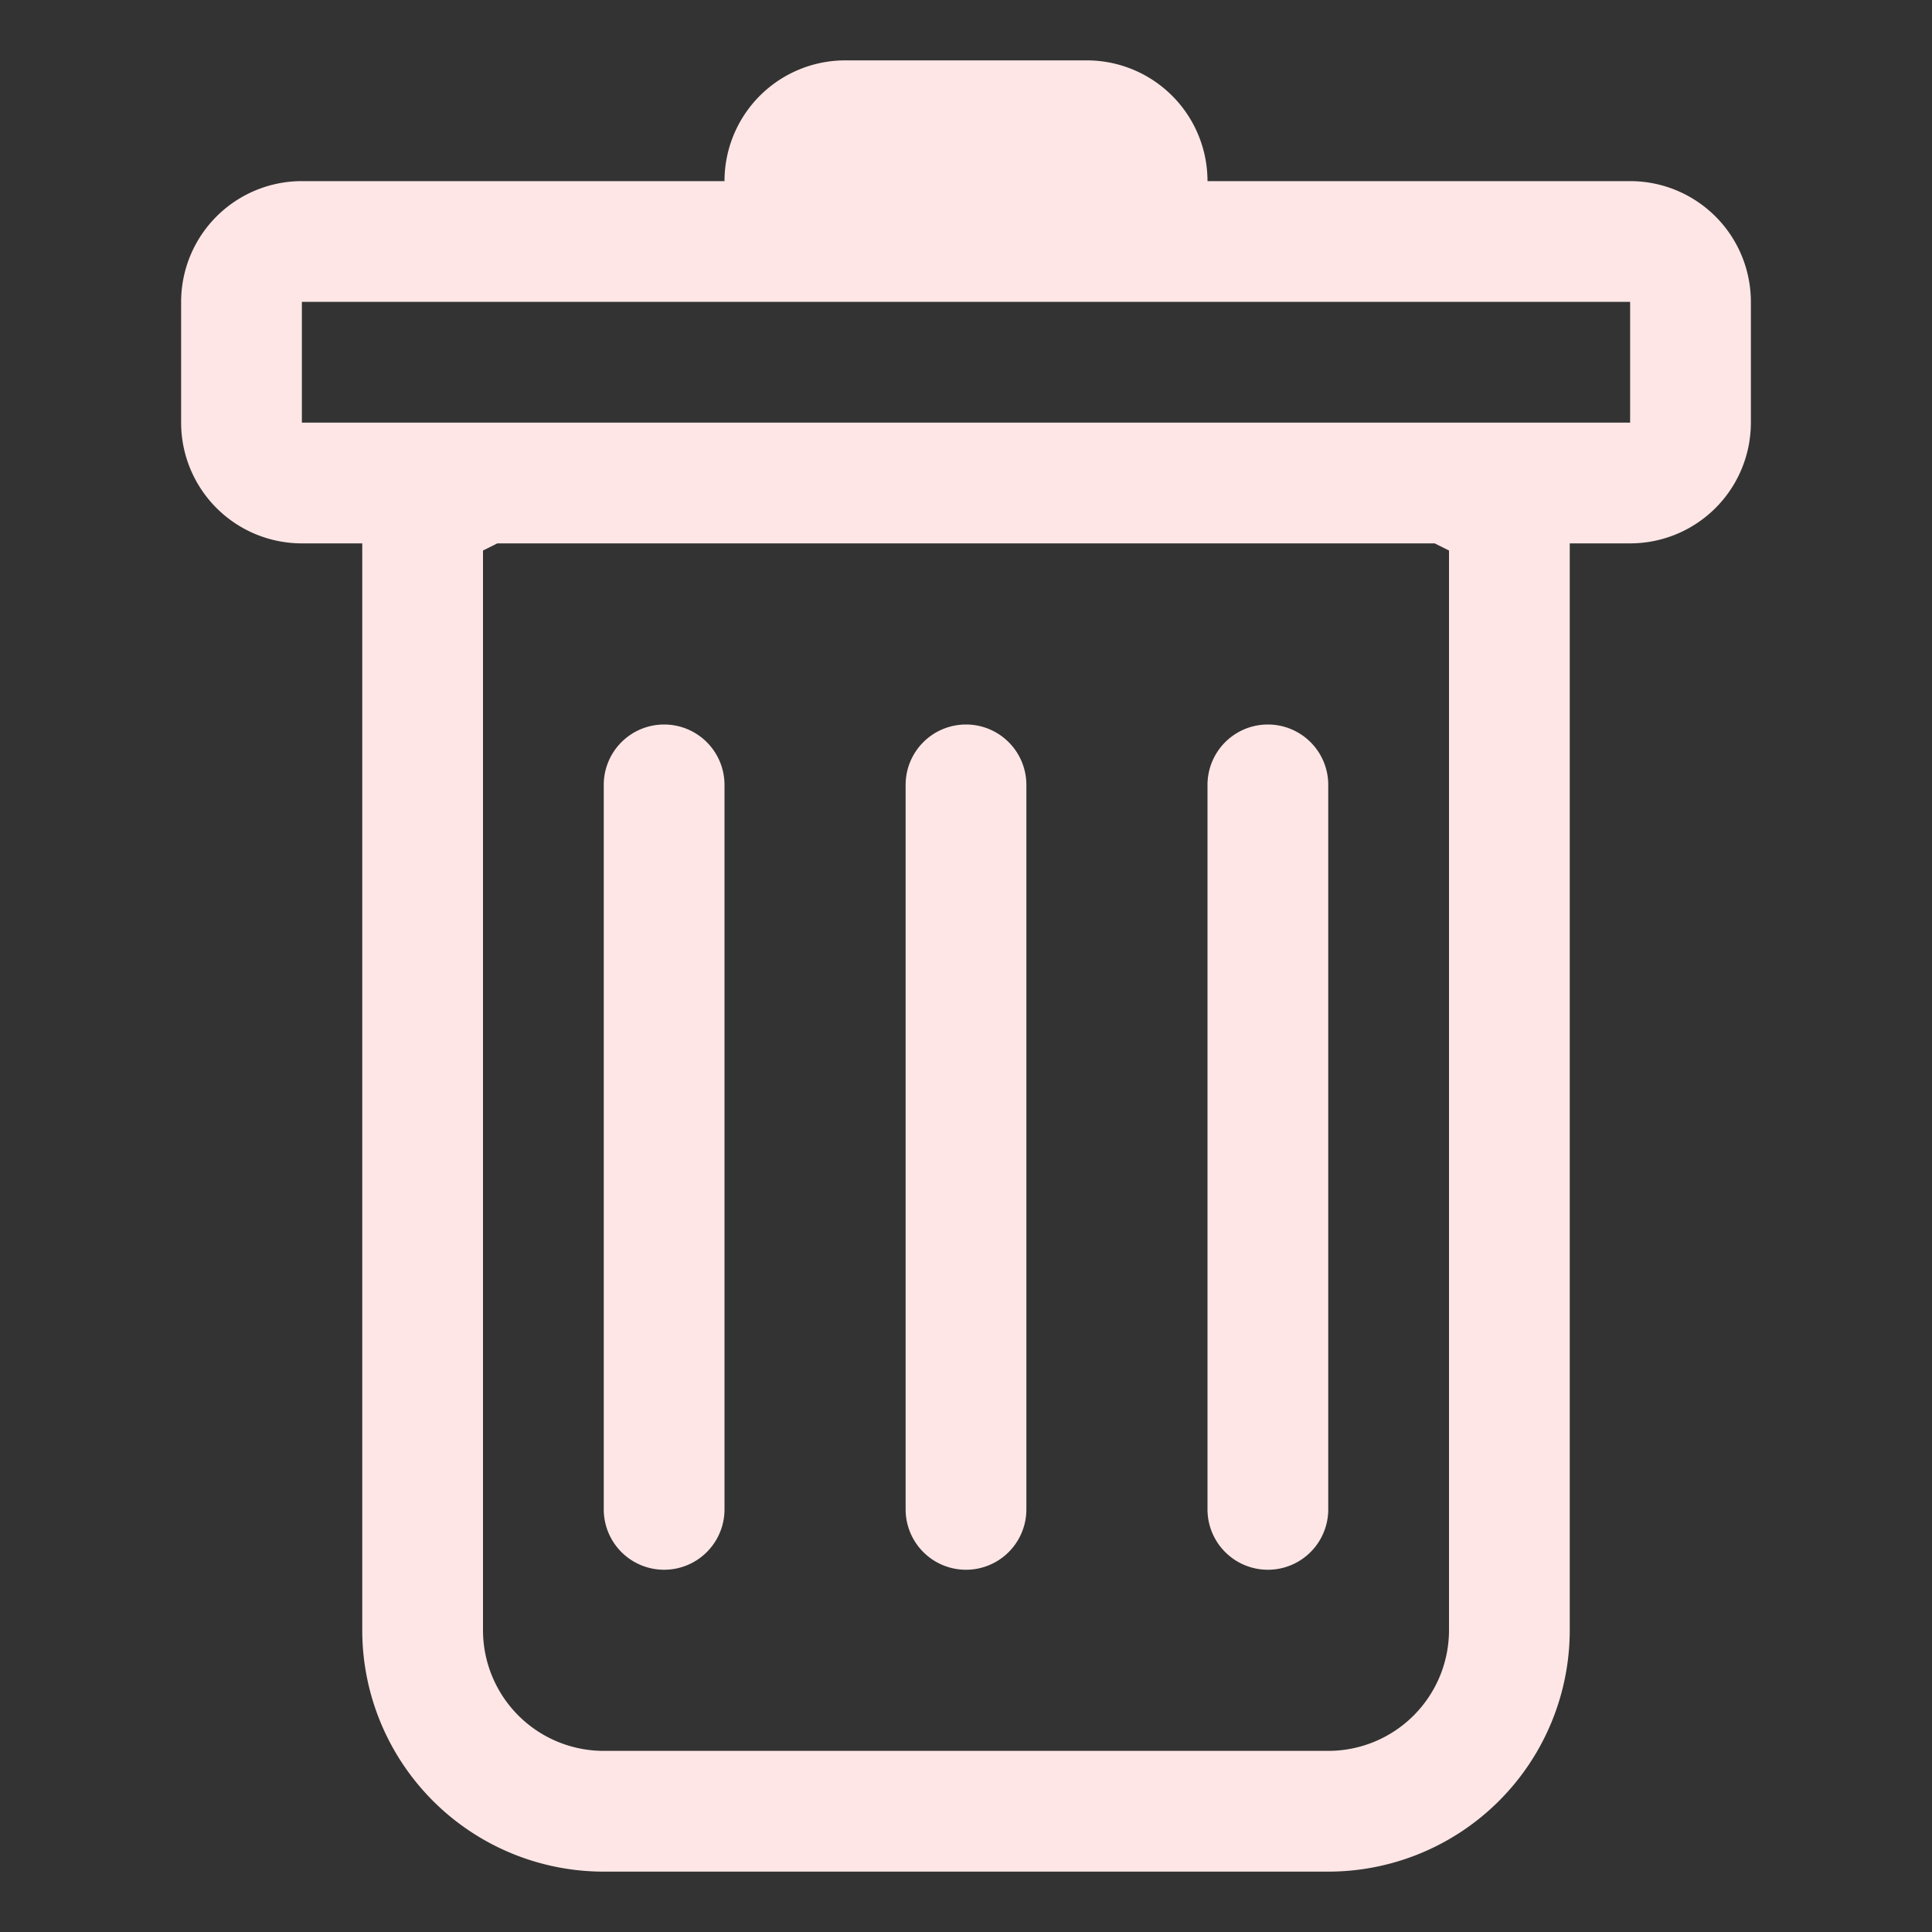 <svg xmlns="http://www.w3.org/2000/svg" viewBox="0 0 20 20" class="design-iconfont">
  <rect x="0" y="0" width="20" height="20" fill="#333333" stroke="none"/>
  <defs>
    <clipPath id="61sev20xza">
      <path data-name="矩形 4754" transform="translate(594 618)" stroke="#707070" fill="#ffe6e6" d="M0 0H20V20H0z"/>
    </clipPath>
  </defs>
  <g transform="translate(-594 -618)" clip-path="url(#61sev20xza)">
    <g fill="#ffe6e6">
      <path data-name="路径 11859" d="M5.625,5.5a.625.625,0,0,1,.625.625v7.5a.625.625,0,0,1-1.25,0v-7.5A.625.625,0,0,1,5.625,5.5Zm3.125,0a.625.625,0,0,1,.625.625v7.5a.625.625,0,0,1-1.25,0v-7.5A.625.625,0,0,1,8.75,5.5Zm3.75.625a.625.625,0,0,0-1.25,0v7.5a.625.625,0,0,0,1.25,0Z" transform="translate(595.25 620)"/>
      <path data-name="路径 11860" d="M17.75,3.75A1.25,1.25,0,0,1,16.5,5h-.625V16.25a2.5,2.5,0,0,1-2.5,2.5h-7.5a2.5,2.5,0,0,1-2.5-2.5V5H2.75A1.25,1.25,0,0,1,1.5,3.75V2.5A1.25,1.25,0,0,1,2.75,1.25H7.125A1.25,1.25,0,0,1,8.375,0h2.5a1.25,1.25,0,0,1,1.25,1.25H16.5A1.25,1.25,0,0,1,17.75,2.5ZM4.773,5l-.148.074V16.25a1.25,1.25,0,0,0,1.25,1.25h7.5a1.25,1.25,0,0,0,1.25-1.25V5.074L14.477,5ZM2.75,3.75V2.5H16.5V3.75Z" transform="translate(594.375 618.625)" fill-rule="evenodd"/>
    </g>
  </g>
</svg>
